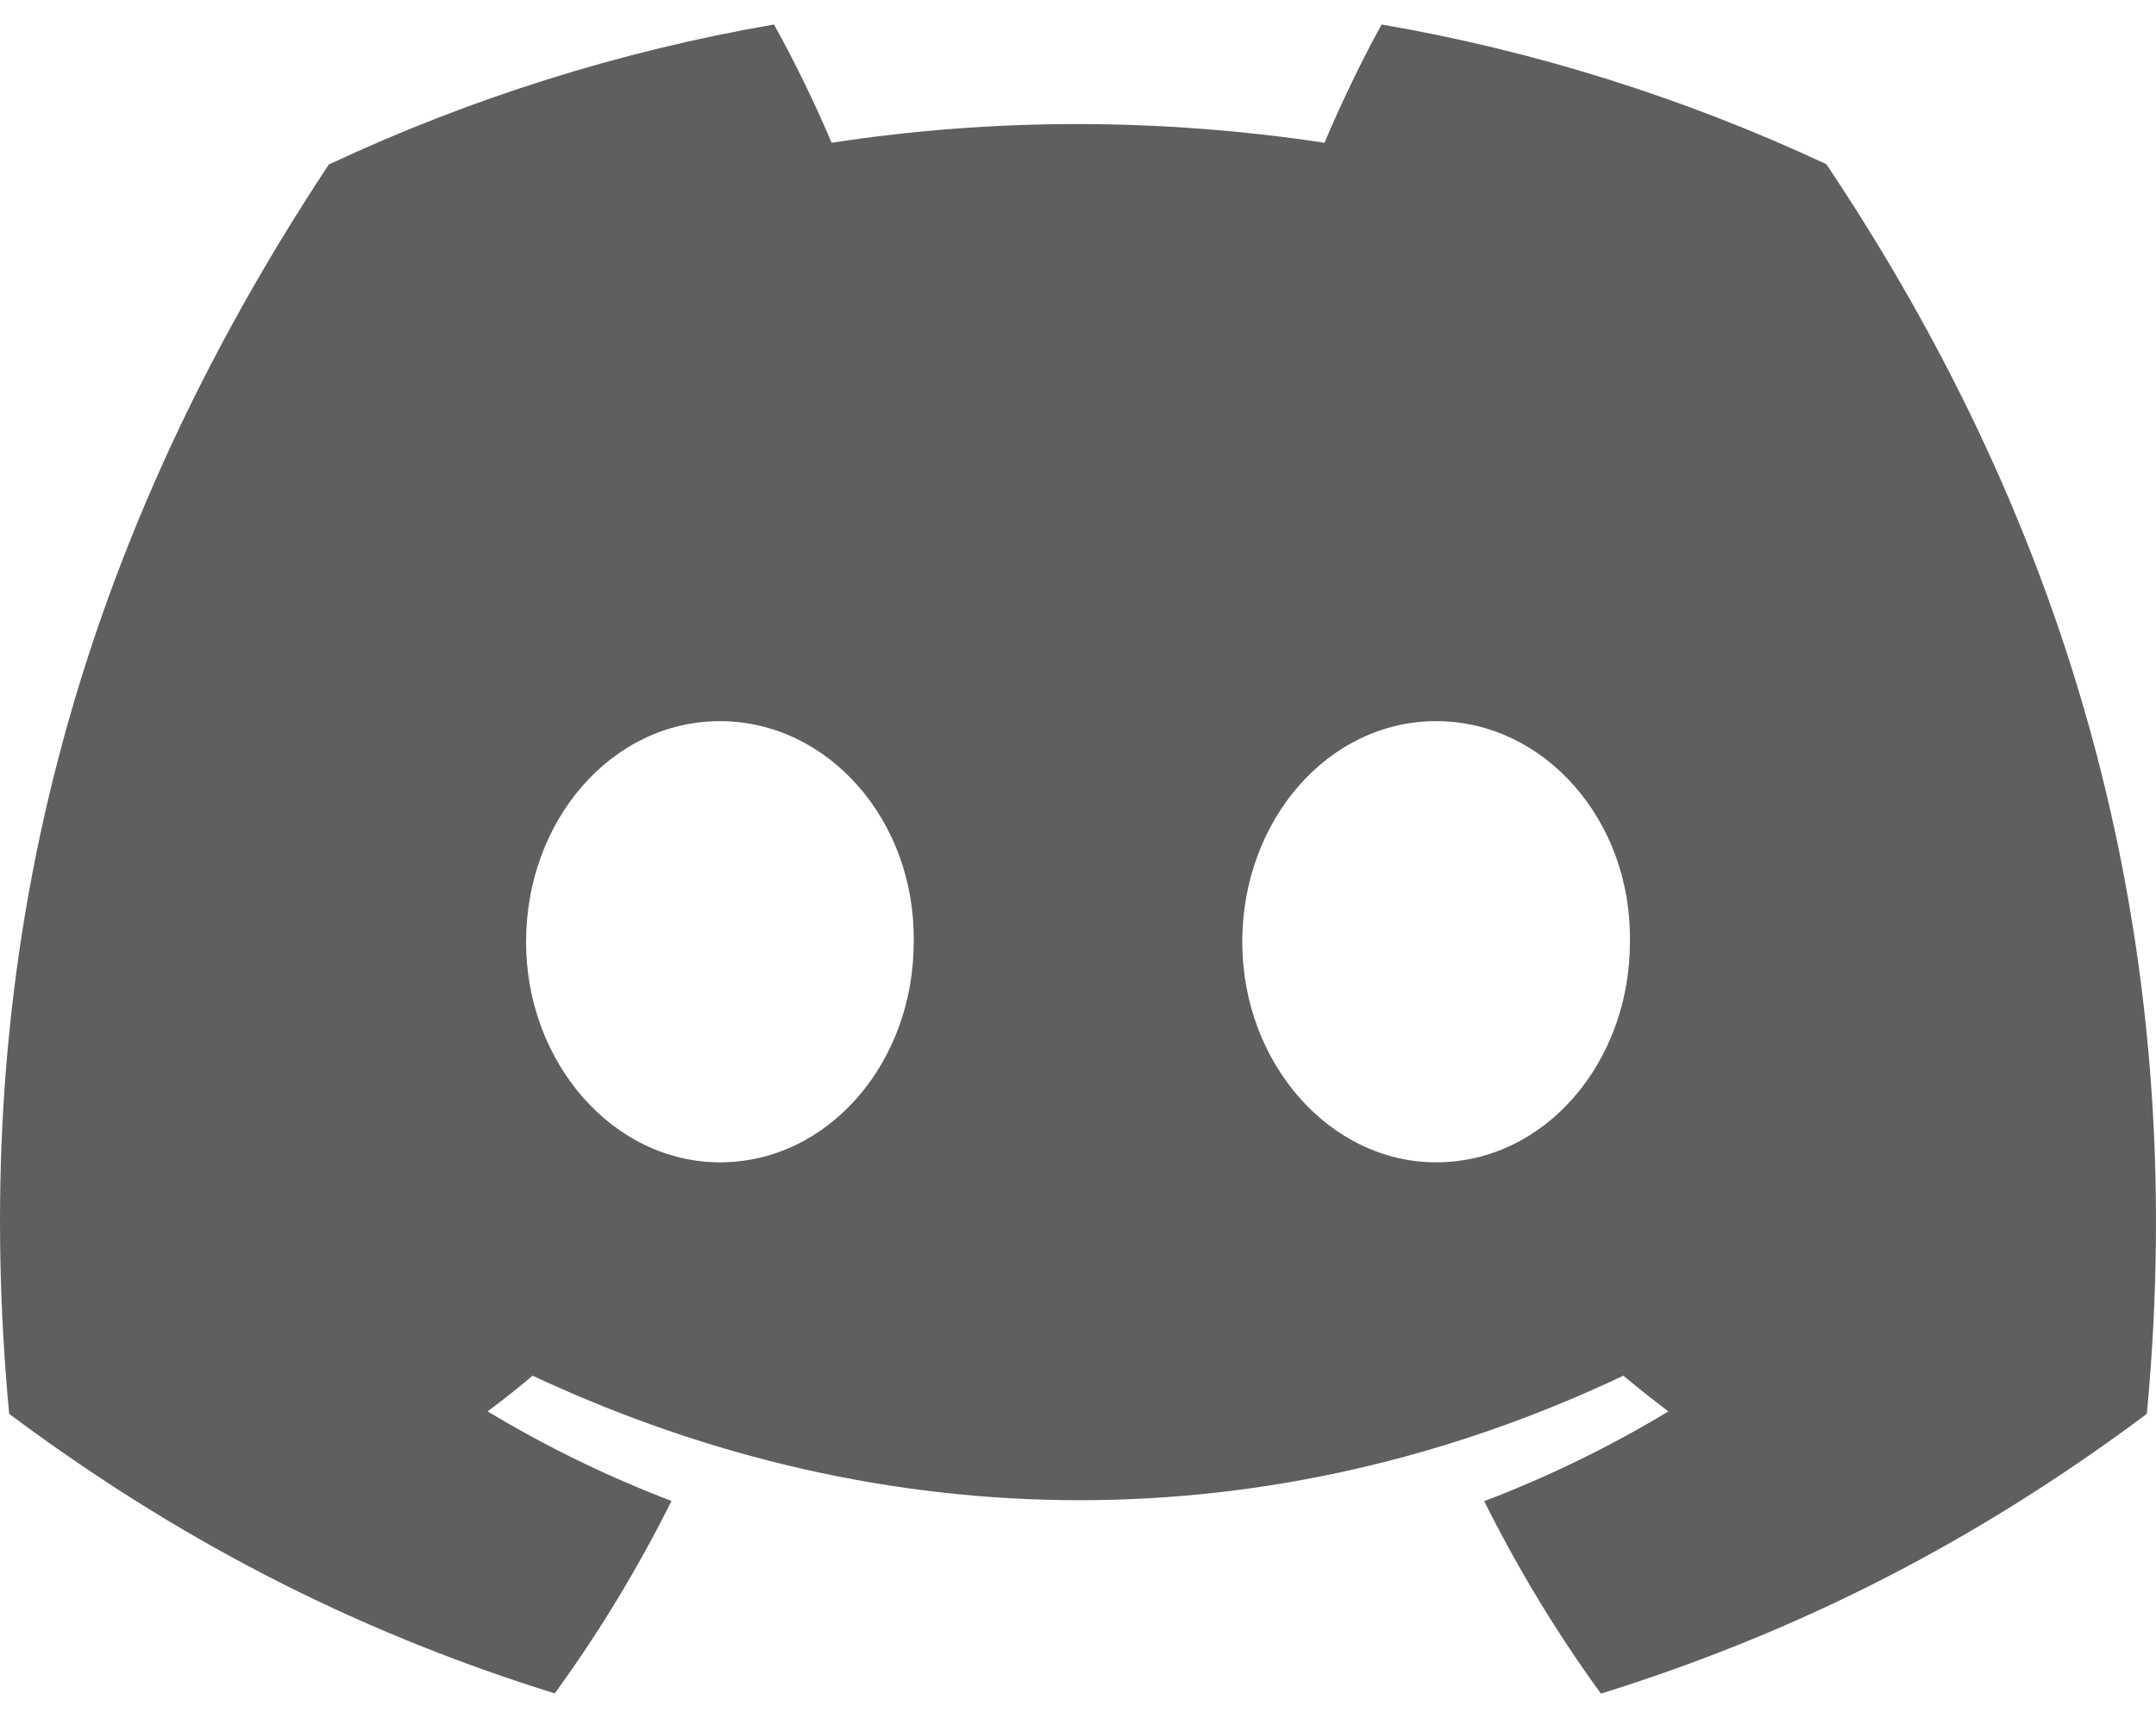 <svg width="20" height="16" viewBox="0 0 20 16" fill="none" xmlns="http://www.w3.org/2000/svg">
<path d="M16.942 1.523C15.63 0.91 14.243 0.473 12.816 0.227C12.638 0.548 12.431 0.98 12.287 1.324C10.749 1.093 9.225 1.093 7.714 1.324C7.571 0.98 7.359 0.548 7.18 0.227C5.751 0.474 4.362 0.911 3.05 1.526C0.439 5.472 -0.269 9.32 0.085 13.114C1.817 14.407 3.495 15.193 5.146 15.707C5.556 15.143 5.918 14.546 6.229 13.922C5.637 13.696 5.066 13.418 4.523 13.091C4.666 12.985 4.805 12.875 4.941 12.76C8.232 14.3 11.807 14.3 15.059 12.76C15.196 12.874 15.335 12.985 15.477 13.091C14.934 13.419 14.361 13.698 13.768 13.924C14.081 14.55 14.442 15.148 14.851 15.709C16.503 15.194 18.183 14.409 19.915 13.114C20.33 8.716 19.206 4.904 16.942 1.523V1.523ZM6.678 10.781C5.69 10.781 4.88 9.859 4.88 8.736C4.88 7.612 5.673 6.689 6.678 6.689C7.683 6.689 8.493 7.611 8.476 8.736C8.477 9.859 7.683 10.781 6.678 10.781ZM13.322 10.781C12.334 10.781 11.524 9.859 11.524 8.736C11.524 7.612 12.317 6.689 13.322 6.689C14.328 6.689 15.138 7.611 15.12 8.736C15.12 9.859 14.328 10.781 13.322 10.781Z" fill="#5F5F5F"/>
</svg>
